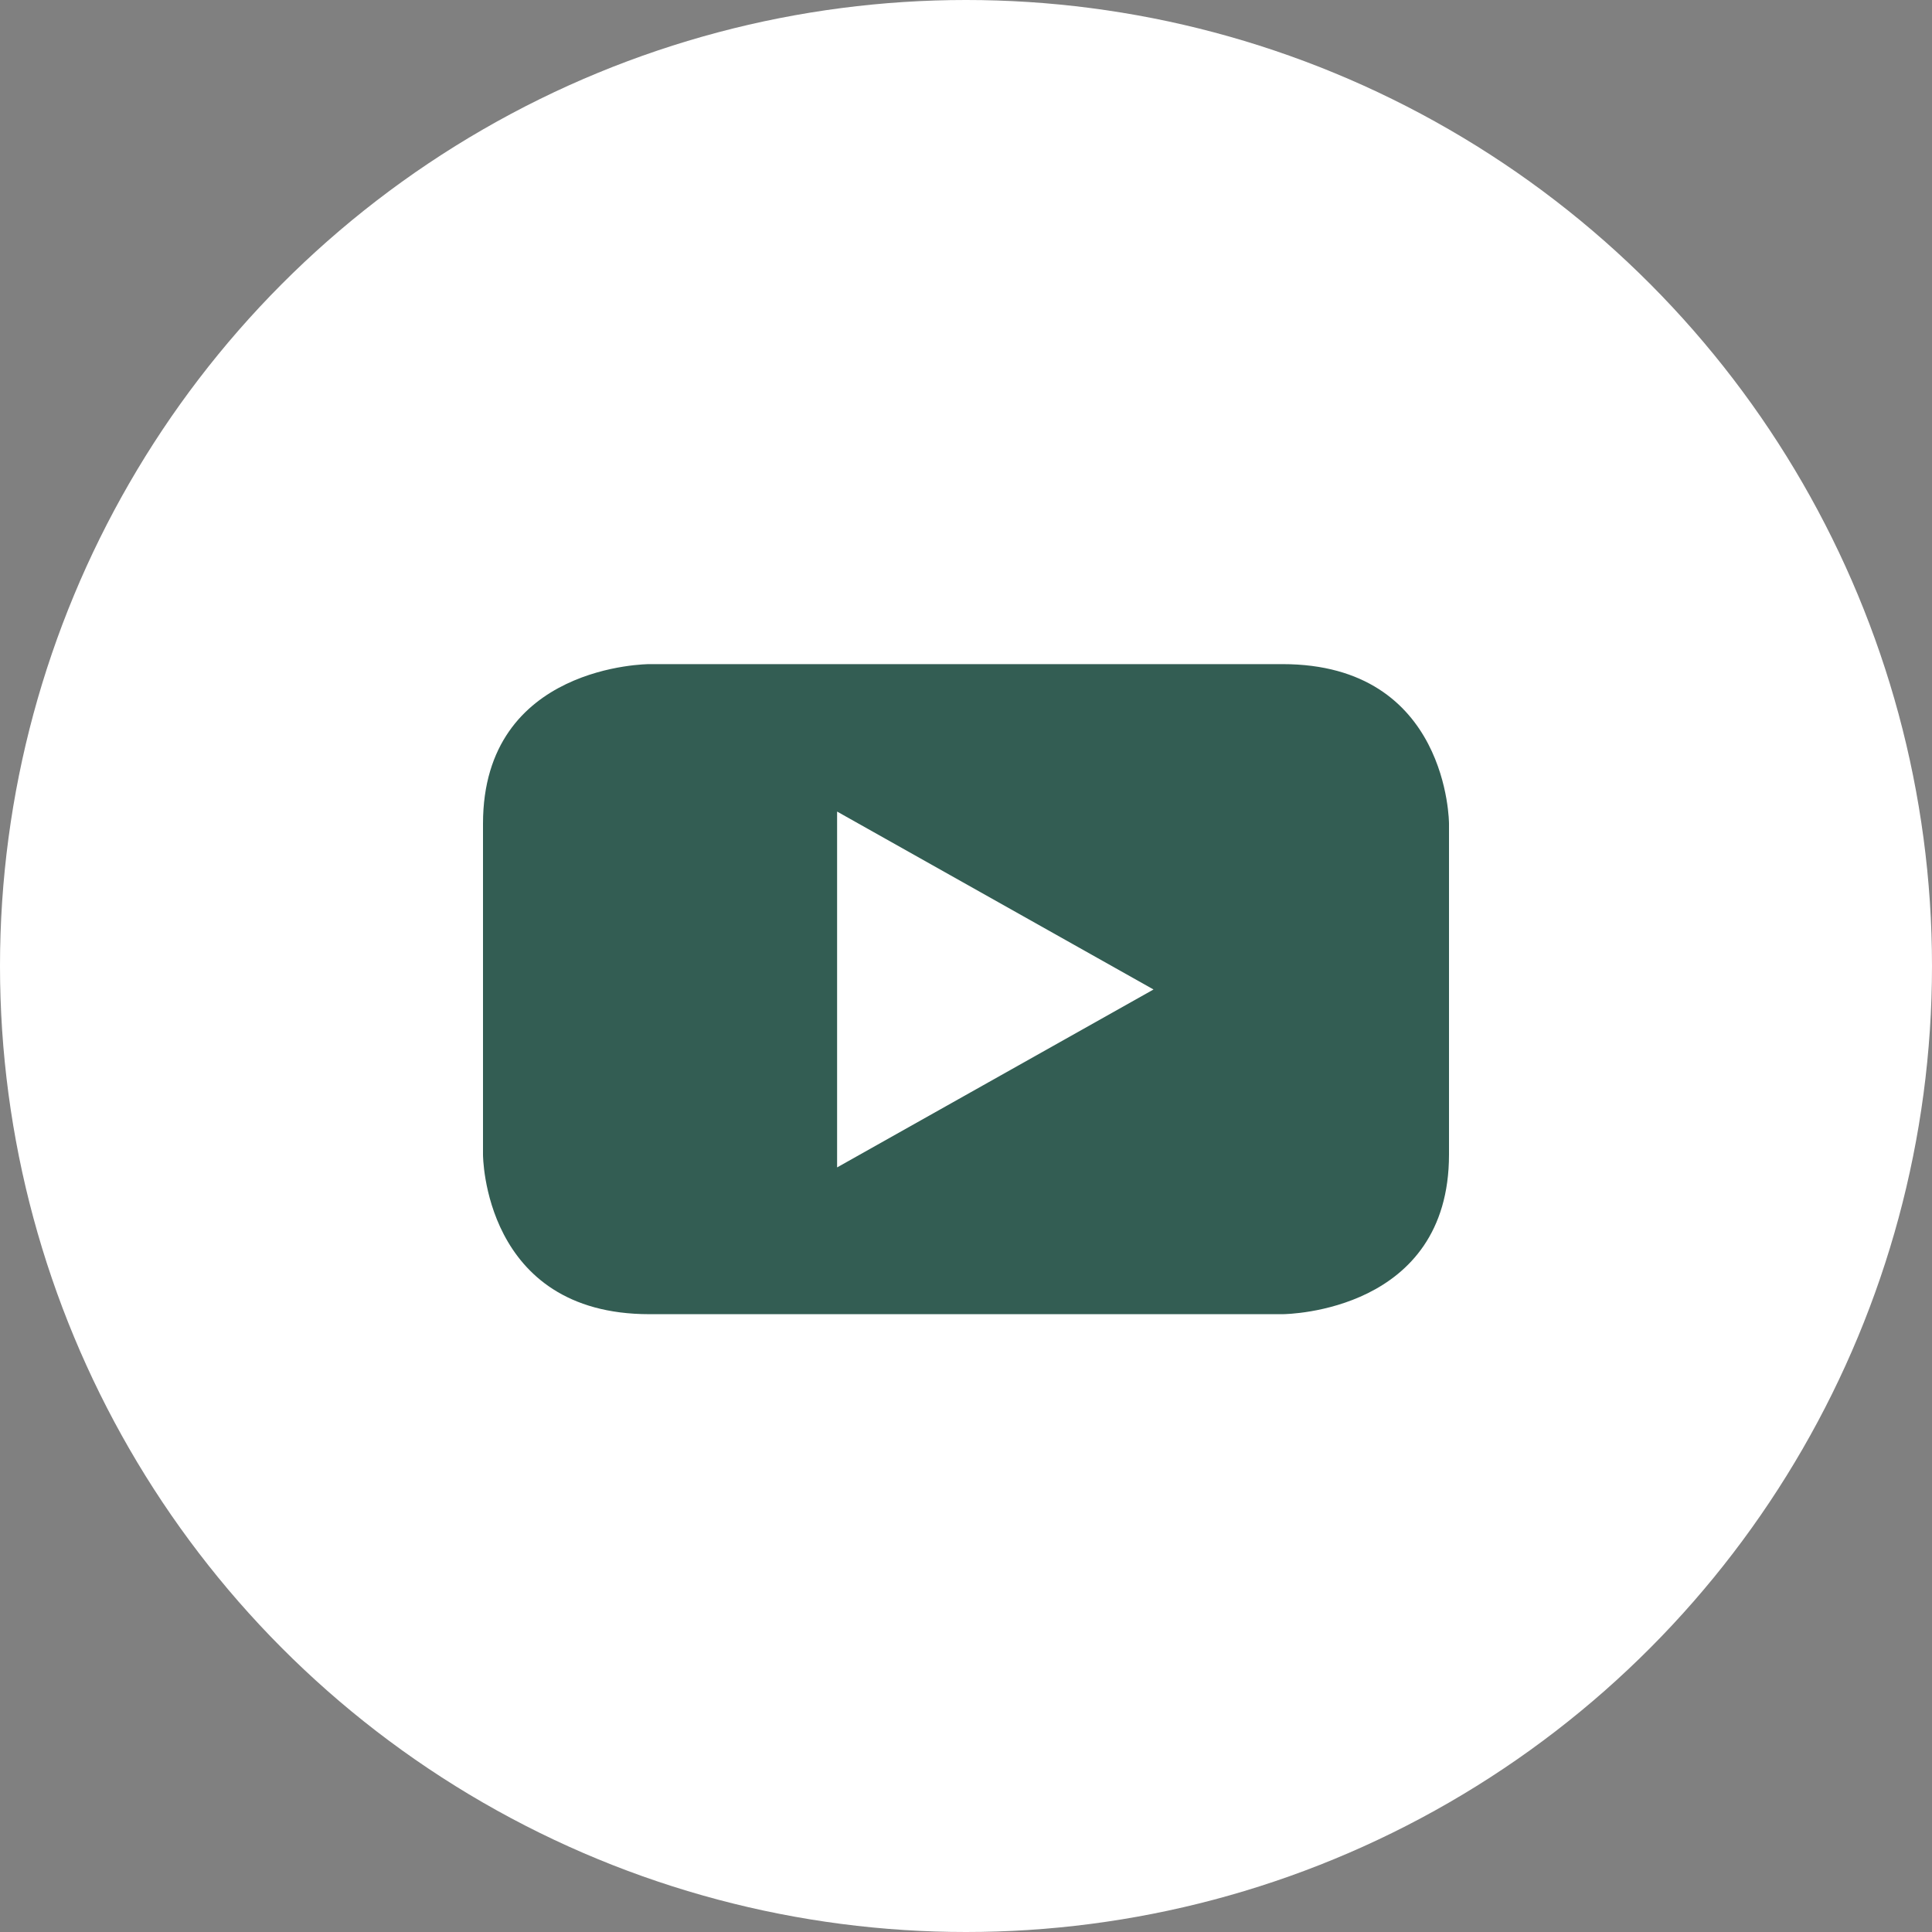 <svg width="32" height="32" viewBox="0 0 32 32" fill="none" xmlns="http://www.w3.org/2000/svg">
<rect x="0" y="0" width="32" height="32" fill="#808080" stroke="none"/>
<circle cx="16" cy="16" r="16" fill="white"/>
<path fill-rule="evenodd" clip-rule="evenodd" d="M24 13.643V19.124C24 21.721 21.335 21.766 21.244 21.767C21.242 21.767 21.242 21.767 21.242 21.767H10.755C8 21.767 8 19.124 8 19.124V13.643C8 11 10.755 11 10.755 11H21.242C24 11 24 13.643 24 13.643ZM13.865 19.336L19.106 16.389L13.865 13.442V19.336Z" fill="#335D53"/>
</svg>
